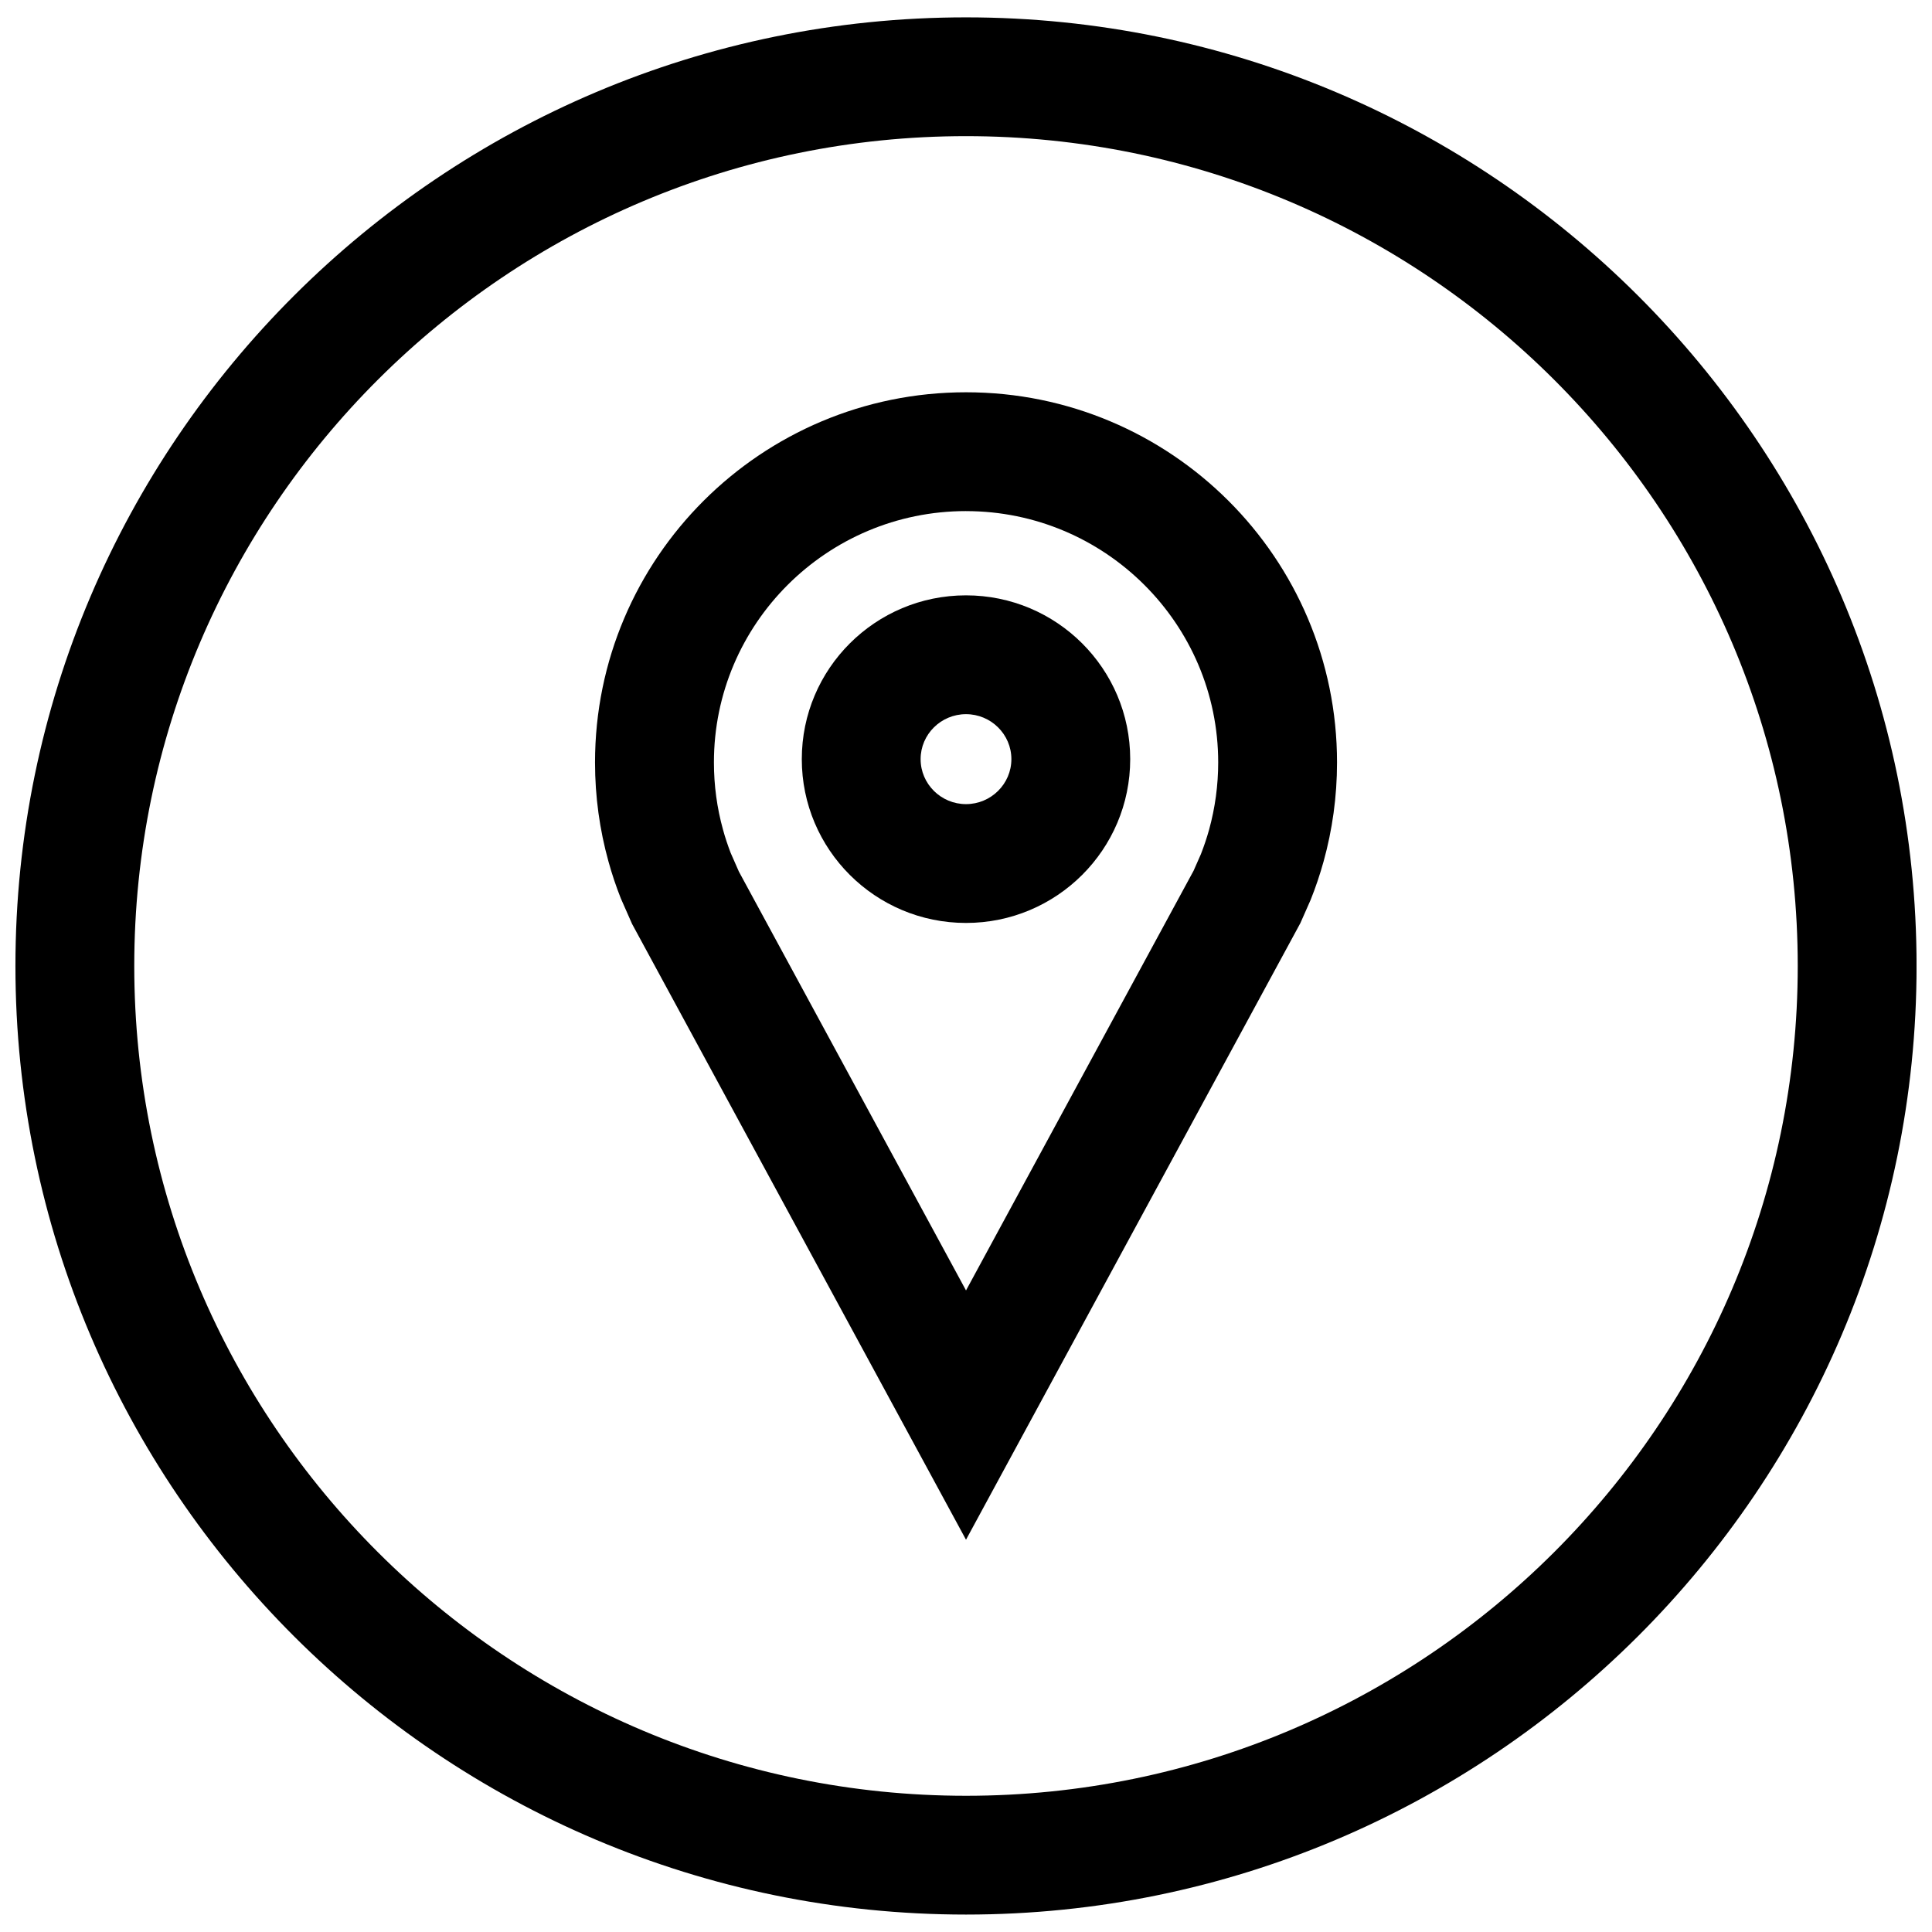 <?xml version="1.0" encoding="UTF-8"?>
<!-- Uploaded to: ICON Repo, www.svgrepo.com, Generator: ICON Repo Mixer Tools -->
<svg width="800px" height="800px" version="1.1" viewBox="144 144 512 512" xmlns="http://www.w3.org/2000/svg">
 <defs>
  <clipPath id="a">
   <path d="m148.09 148.09h503.81v503.81h-503.81z"/>
  </clipPath>
 </defs>
 <path d="m400 388.59c24.027 0 43.516-19.43 43.516-43.406 0-23.98-19.492-43.41-43.516-43.41-24.027 0-43.516 19.43-43.516 43.406-0.004 23.98 19.488 43.41 43.516 43.41zm0-55.328c6.629 0 12.027 5.352 12.027 11.918 0 6.566-5.402 11.922-12.027 11.922-6.629 0-12.027-5.352-12.027-11.918-0.004-6.566 5.398-11.922 12.027-11.922z"/>
 <path d="m308.53 382.1 2.977 6.754 88.496 163.19 88.609-163.41 2.691-6.094c1.34-3.32 2.488-6.738 3.465-10.25 2.312-8.344 3.559-17.145 3.559-26.23 0-54.176-44.02-98.102-98.32-98.102-54.301 0-98.32 43.926-98.32 98.102 0 9.086 1.242 17.887 3.559 26.23 0.922 3.352 2.023 6.629 3.285 9.809zm91.473-102.65c36.855 0 66.832 29.883 66.832 66.613 0 6.047-0.82 12.043-2.41 17.805-0.613 2.188-1.34 4.359-2.172 6.488l-1.938 4.394-60.312 111.23-60.191-111-2.188-4.977c-0.754-1.984-1.449-4.031-2.016-6.125-1.605-5.777-2.41-11.762-2.41-17.805-0.031-36.746 29.945-66.629 66.805-66.629z"/>
 <g clip-path="url(#a)">
  <path d="m400 651.38c138.89 0 251.91-112.77 251.91-251.4-0.004-138.62-113.02-251.38-251.91-251.38-138.89 0-251.91 112.77-251.91 251.4 0 138.62 113.01 251.38 251.91 251.38zm0-471.3c121.54 0 220.42 98.652 220.42 219.91s-98.871 219.91-220.42 219.91c-121.55-0.004-220.42-98.656-220.42-219.91 0-121.26 98.871-219.91 220.42-219.91z"/>
 </g>
</svg>